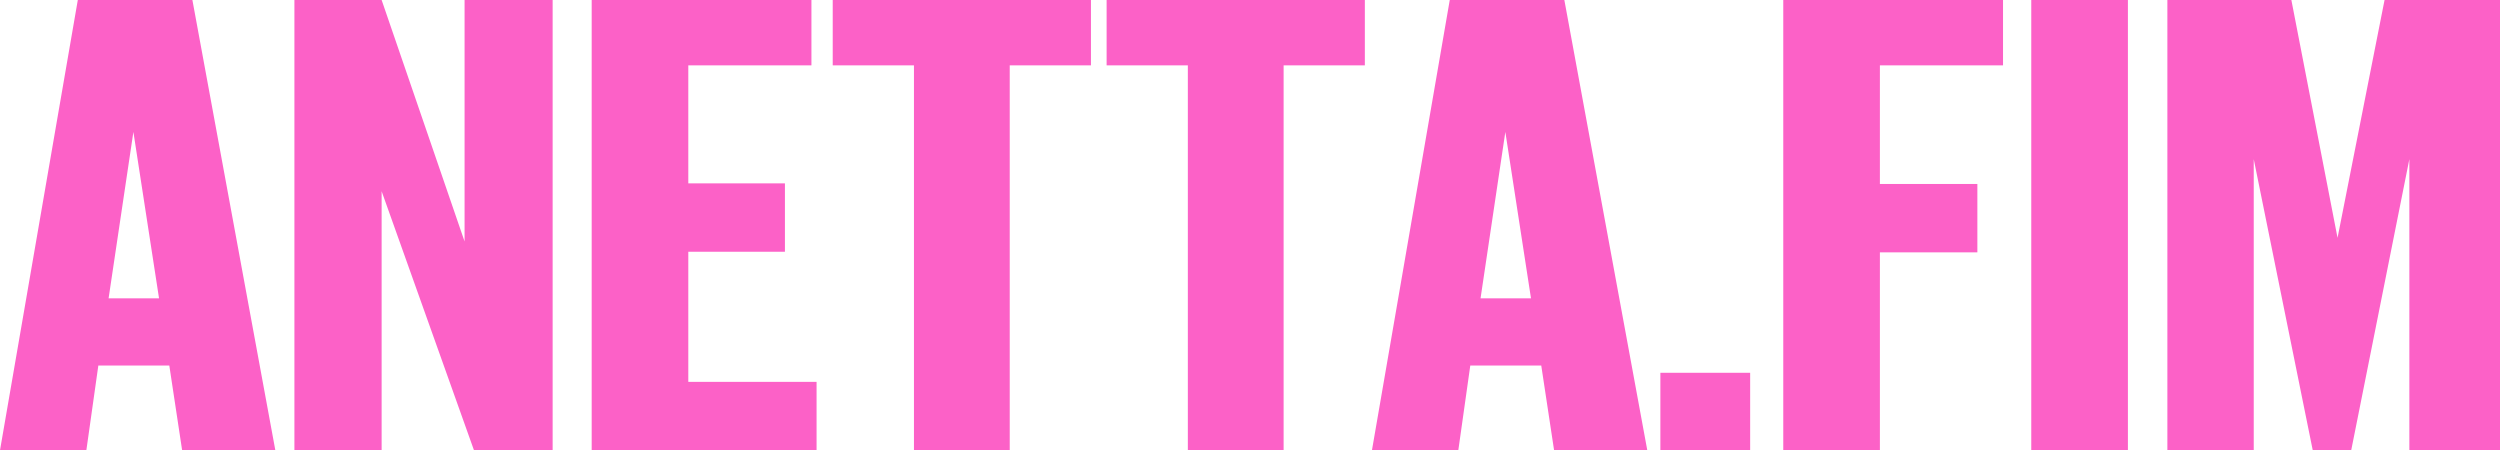 <?xml version="1.0" encoding="UTF-8"?> <svg xmlns="http://www.w3.org/2000/svg" width="1216" height="219" viewBox="0 0 1216 219" fill="none"> <path d="M88.588 219L82.349 177.79H47.829L42.006 219H0L37.847 0H93.579L133.922 219H88.588ZM64.881 64.169L52.82 145.117H77.358L64.881 64.169Z" fill="#FC61C7"></path> <path d="M143.201 0H185.624L225.967 117.448V0H268.805V219H230.542L185.624 93.016V219H143.201V0Z" fill="#FC61C7"></path> <path d="M287.794 0H394.681V31.79H334.791V89.189H381.788V122.452H334.791V185.738H397.177V219H287.794V0Z" fill="#FC61C7"></path> <path d="M405.037 0H530.64V31.79H491.129V219H444.548V31.79H405.037V0Z" fill="#FC61C7"></path> <path d="M538.256 0H663.86V31.79H624.349V219H577.767V31.79H538.256V0Z" fill="#FC61C7"></path> <path d="M755.905 219L749.666 177.79H715.146L709.323 219H667.317L705.164 0H760.896L801.238 219H755.905ZM732.198 64.169L720.137 145.117H744.675L732.198 64.169Z" fill="#FC61C7"></path> <path d="M851.277 181.323V219H807.607V181.323H851.277Z" fill="#FC61C7"></path> <path d="M867.38 219V0H974.268V31.79H914.378V89.484H961.791V122.746H914.378V219H867.38Z" fill="#FC61C7"></path> <path d="M1035.01 0V219H988.009V0H1035.01Z" fill="#FC61C7"></path> <path d="M1054.21 219V0H1114.52L1136.98 115.681L1159.85 0H1216V219H1171.91V77.415L1143.63 219H1124.92L1096.22 77.415V219H1054.21Z" fill="#FC61C7"></path> </svg> 